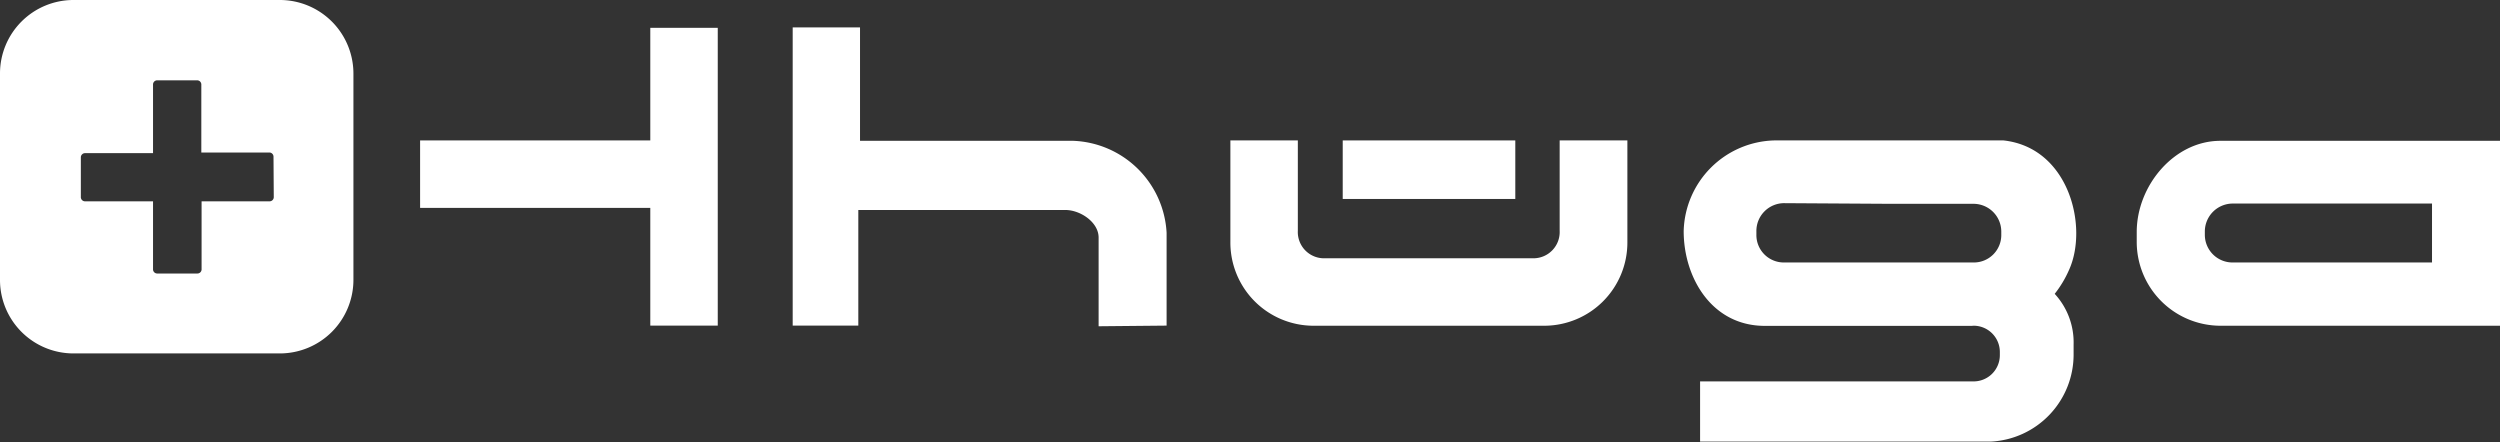 <svg id="Ebene_1" data-name="Ebene 1" xmlns="http://www.w3.org/2000/svg" width="190.49" height="33.68" viewBox="0 0 190.49 33.68"><rect x="0" y="0" width="190.49" height="33.68" fill="#333333" stroke="none"/><defs><style>.cls-1{fill:#fff;}</style></defs><title>thuega</title><path class="cls-1" d="M20.86,15a.32.32,0,0,1-.3.34h-5.2v5.2a.32.32,0,0,1-.34.3H12a.32.32,0,0,1-.34-.3v-5.2H6.46a.32.32,0,0,1-.3-.34V12a.32.32,0,0,1,.3-.33h5.2V6.42a.32.32,0,0,1,.34-.3h3a.32.32,0,0,1,.34.3v5.2h5.2a.32.32,0,0,1,.3.33Zm.47-15H5.6A5.6,5.6,0,0,0,0,5.6V21.33a5.6,5.6,0,0,0,5.6,5.6H21.33a5.61,5.61,0,0,0,5.6-5.6V5.6A5.61,5.61,0,0,0,21.33,0"/><path class="cls-1" d="M185.31,20V15.51H170.12A2.13,2.13,0,0,0,168,17.64v.26a2.11,2.11,0,0,0,2.14,2.1Zm5.18,4.82H169.18a6.39,6.39,0,0,1-6.37-6.4v-.74c0-3.52,2.84-6.95,6.37-6.95l1.16,0h20.15s0,14.12,0,14.12"/><path class="cls-1" d="M144,15.53h6.4a2.12,2.12,0,0,1,2.09,2.15v.26A2.09,2.09,0,0,1,150.41,20H135.92a2.09,2.09,0,0,1-2.09-2.11v-.26a2.12,2.12,0,0,1,2.09-2.15Zm6.3,9.29a2,2,0,0,1,2.08,2v.24a2,2,0,0,1-2.08,2l-2.15,0H129.54v4.59h22.13A6.64,6.64,0,0,0,158,27v-.75a5.46,5.46,0,0,0-1.44-3.86,8.27,8.27,0,0,0,1.1-1.84c1.47-3.26,0-9.3-5-9.85-.18,0-1,0-1,0s-16.41,0-16.46,0a7.09,7.09,0,0,0-6.91,6.91c0,3.56,2.15,7.21,6.16,7.22h15.85Z"/><polygon class="cls-1" points="32.01 10.7 32.01 15.84 49.55 15.84 49.55 24.81 54.69 24.81 54.69 2.12 49.55 2.12 49.55 10.7 32.01 10.7"/><path class="cls-1" d="M88.89,24.81V17.73a7.41,7.41,0,0,0-7.1-7H65.53V2.09H60.4V24.81h5V16H81.17c1.16,0,2.54.94,2.54,2.1v6.76Z"/><rect class="cls-1" x="102.31" y="10.7" width="13.15" height="4.46"/><path class="cls-1" d="M114.57,19.68h2.27a2,2,0,0,0,2-2.1V10.7H124v7.75a6.34,6.34,0,0,1-6.34,6.37H100.08a6.34,6.34,0,0,1-6.33-6.37V10.7h5.14v6.88a2,2,0,0,0,2.06,2.1Z"/></svg>